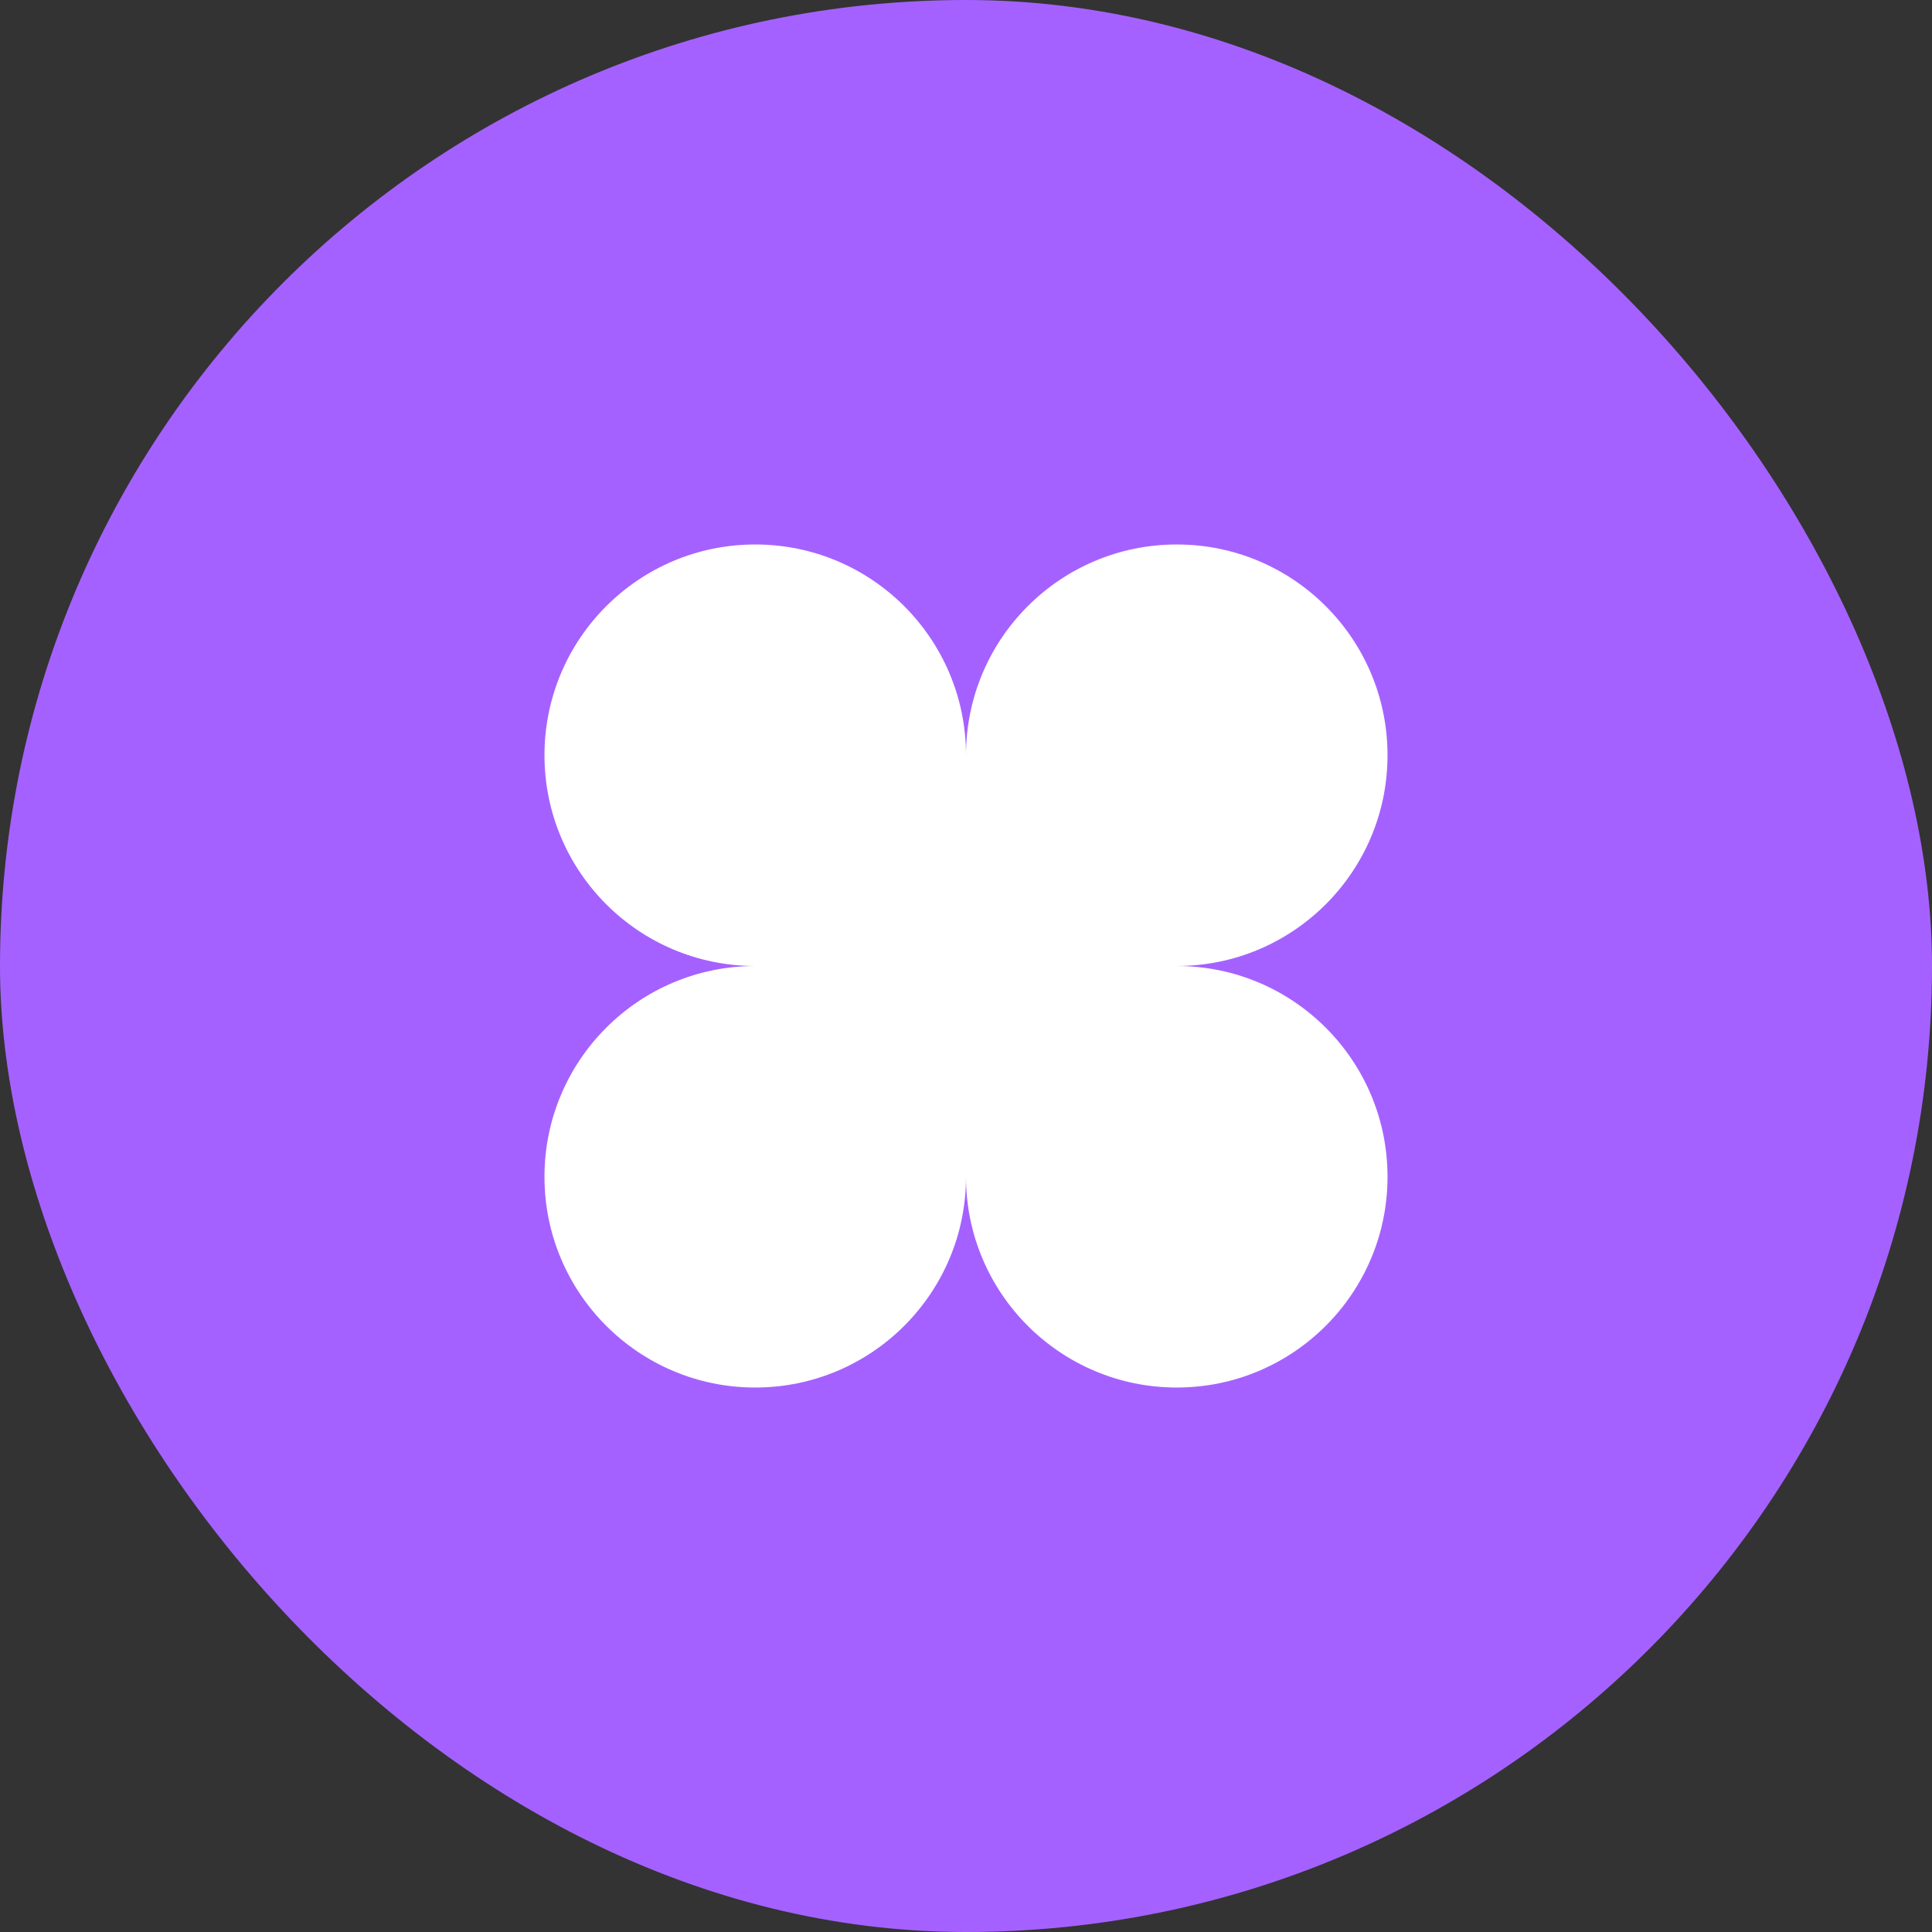 <svg xmlns="http://www.w3.org/2000/svg" width="110" height="110" viewBox="0 0 110 110" fill="none"><rect x="0" y="0" width="110" height="110" fill="#333333" stroke="none"/><rect width="110" height="110" rx="55" fill="#A561FF"></rect><path d="M31 43C31 36.373 36.373 31 43 31C49.627 31 55 36.373 55 43V55H43C36.373 55 31 49.627 31 43Z" fill="white"></path><path d="M31 67C31 60.373 36.373 55 43 55H55V67C55 73.627 49.627 79 43 79C36.373 79 31 73.627 31 67Z" fill="white"></path><path d="M55 55H67C73.627 55 79 60.373 79 67C79 73.627 73.627 79 67 79C60.373 79 55 73.627 55 67V55Z" fill="white"></path><path d="M55 43C55 36.373 60.373 31 67 31C73.627 31 79 36.373 79 43C79 49.627 73.627 55 67 55H55V43Z" fill="white"></path></svg>